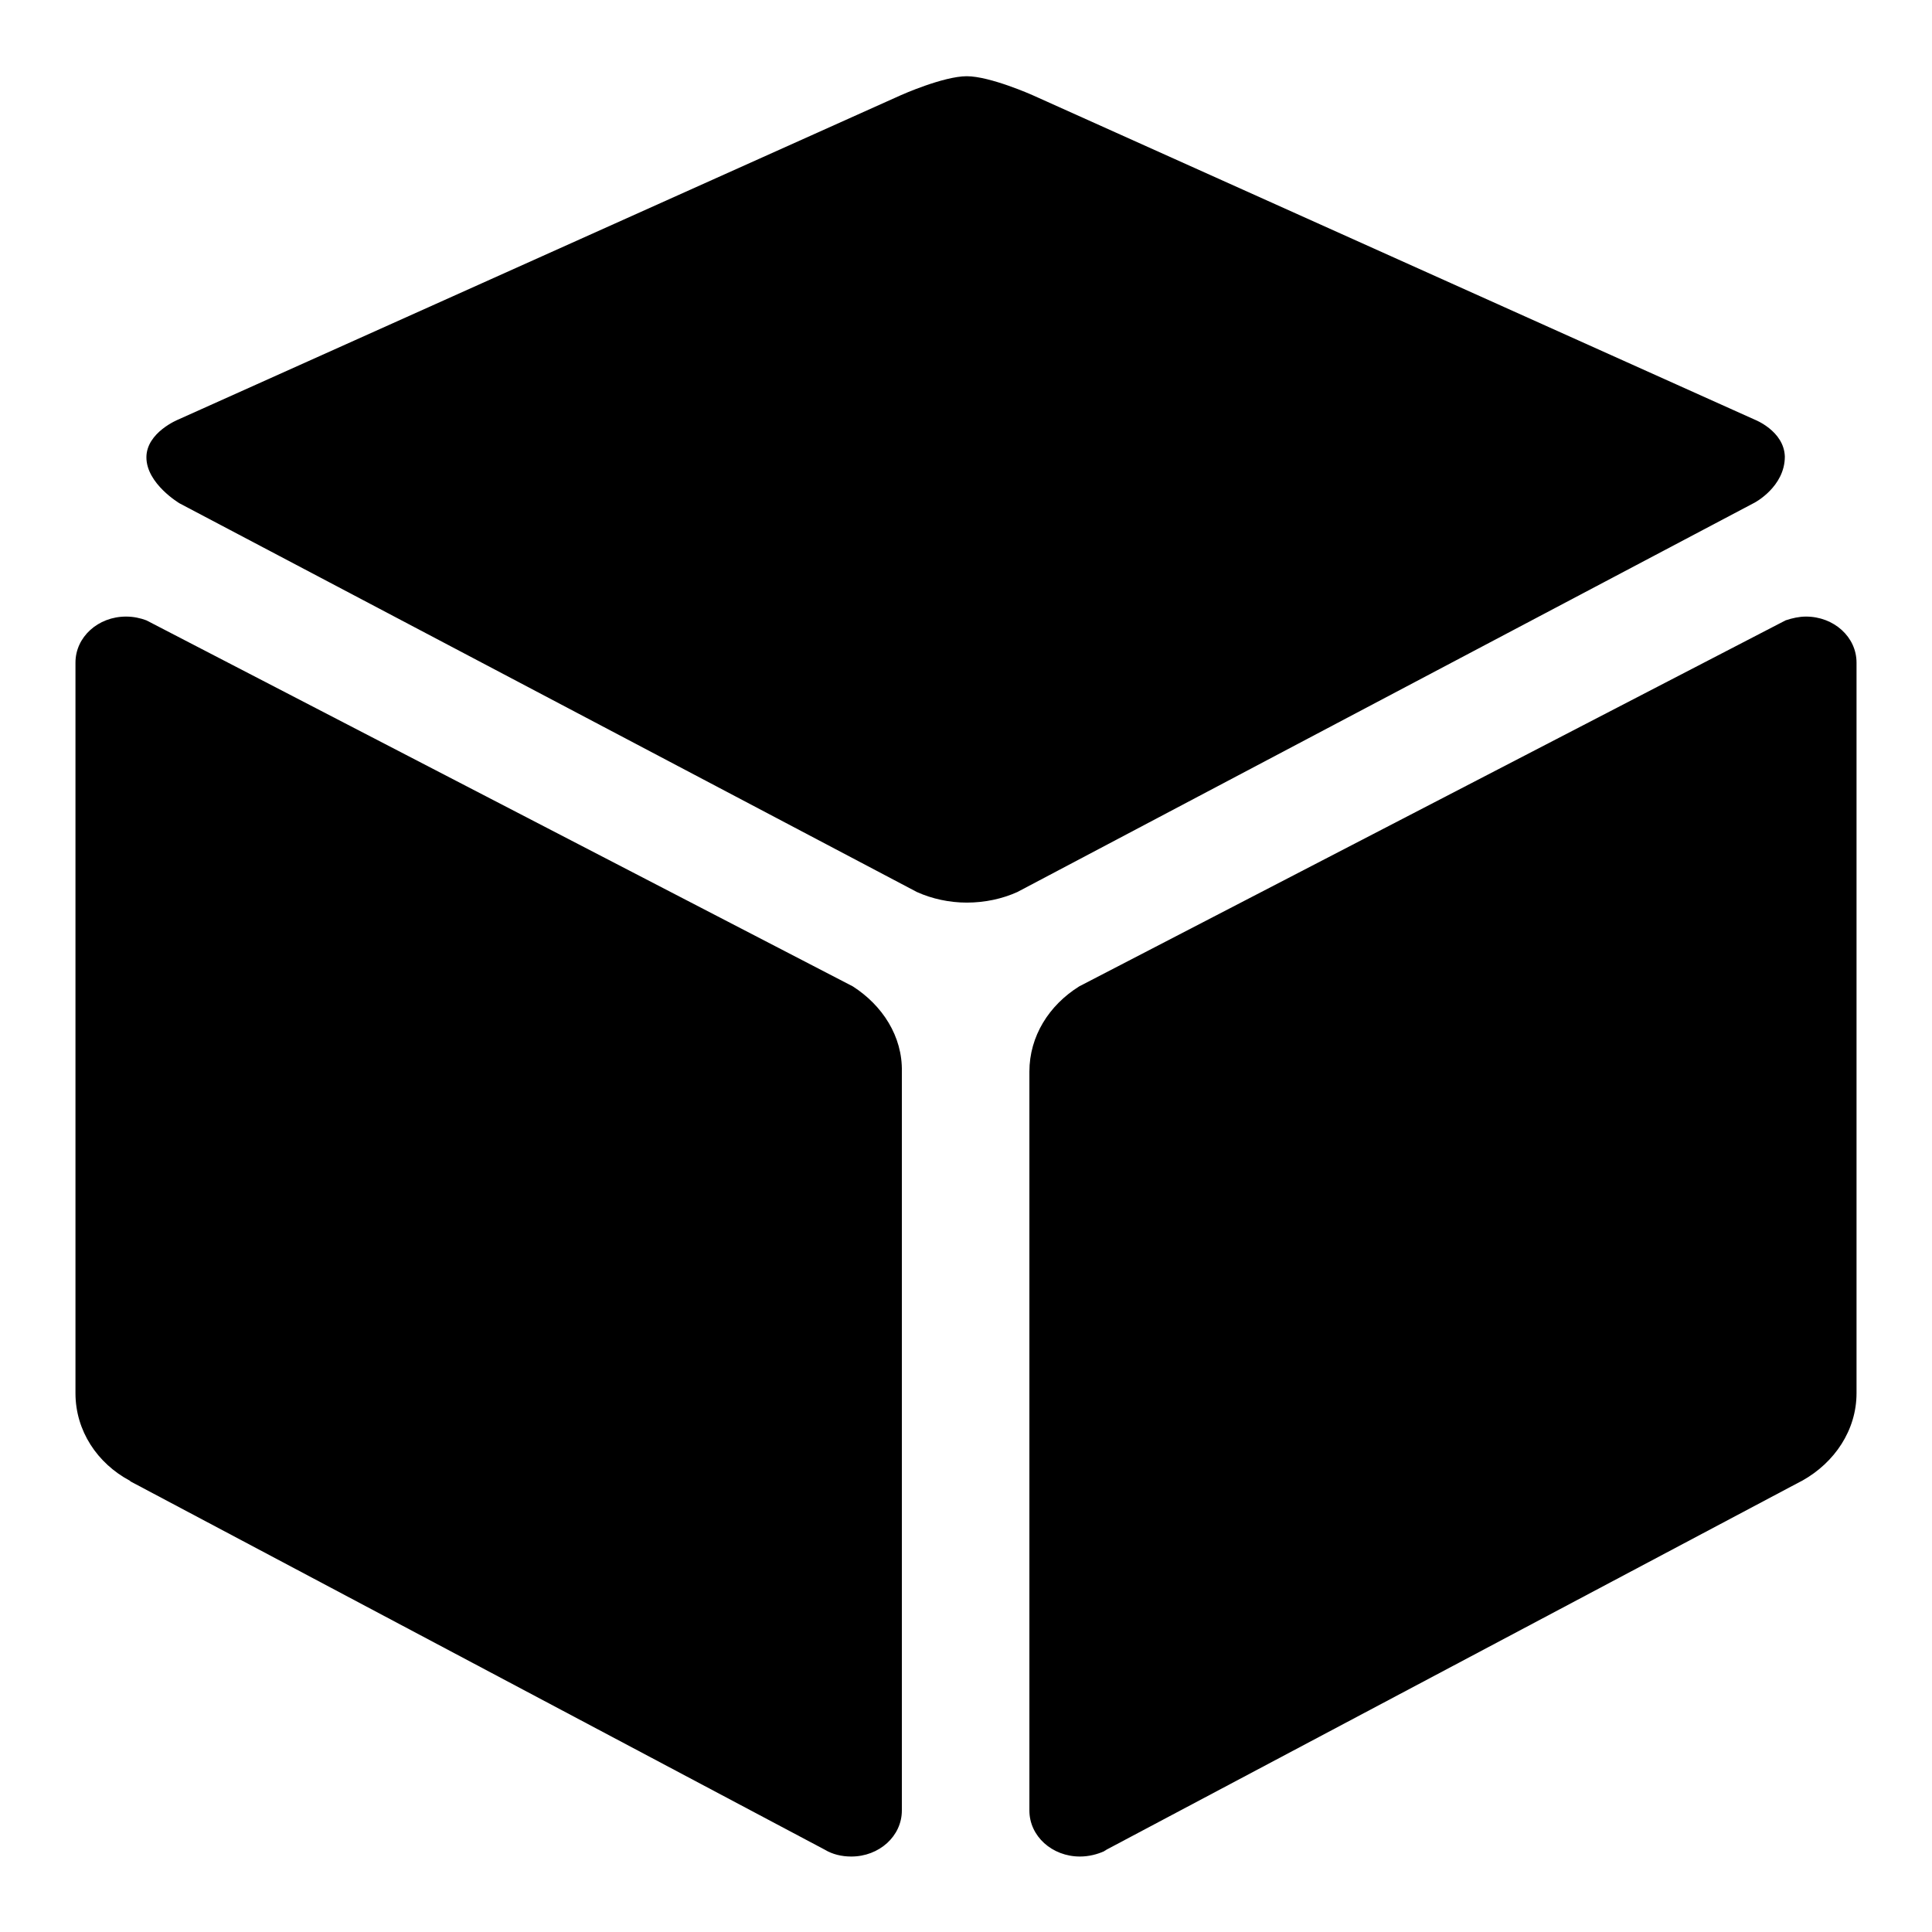 <?xml version="1.0" encoding="utf-8"?>
<!-- Svg Vector Icons : http://www.onlinewebfonts.com/icon -->
<!DOCTYPE svg PUBLIC "-//W3C//DTD SVG 1.1//EN" "http://www.w3.org/Graphics/SVG/1.1/DTD/svg11.dtd">
<svg version="1.1" xmlns="http://www.w3.org/2000/svg" xmlns:xlink="http://www.w3.org/1999/xlink" x="0px" y="0px" viewBox="0 0 256 256" enable-background="new 0 0 256 256" xml:space="preserve">
<g> <path fill="#000000" d="M239.3,81.7c-0.9,0-1.8,0.2-2.7,0.5l-93.6,48.5H143c-4,2.5-6.6,6.6-6.6,11.3v97.9c0,3.4,3,6.1,6.7,6.1 c1.2,0,2.3-0.3,3.2-0.7c0.1-0.1,0.2-0.1,0.3-0.2l92-48.8l0.2-0.1c4.3-2.4,7.2-6.7,7.2-11.6V87.8C246,84.4,243,81.7,239.3,81.7z  M232.5,55.6l-95.7-43c0,0-5.6-2.5-8.7-2.5s-8.7,2.5-8.7,2.5l-95.8,43c0,0-4.2,1.7-4.2,5c0,3.5,4.4,6.1,4.4,6.1l97.7,51.5 c2,0.9,4.3,1.4,6.6,1.4c2.4,0,4.7-0.5,6.7-1.4l97.7-51.6c0,0,4-2.1,4-6.1C236.4,57.1,232.5,55.6,232.5,55.6L232.5,55.6z M113,130.7 L19.4,82.2c-0.8-0.3-1.7-0.5-2.7-0.5c-3.7,0-6.7,2.7-6.7,6.1v96.8c0,5,2.9,9.3,7.2,11.6l0.1,0.1l92,48.8c1,0.6,2.2,0.9,3.5,0.9 c3.7,0,6.7-2.7,6.7-6.1V142C119.6,137.3,116.9,133.2,113,130.7z"/></g>
</svg>